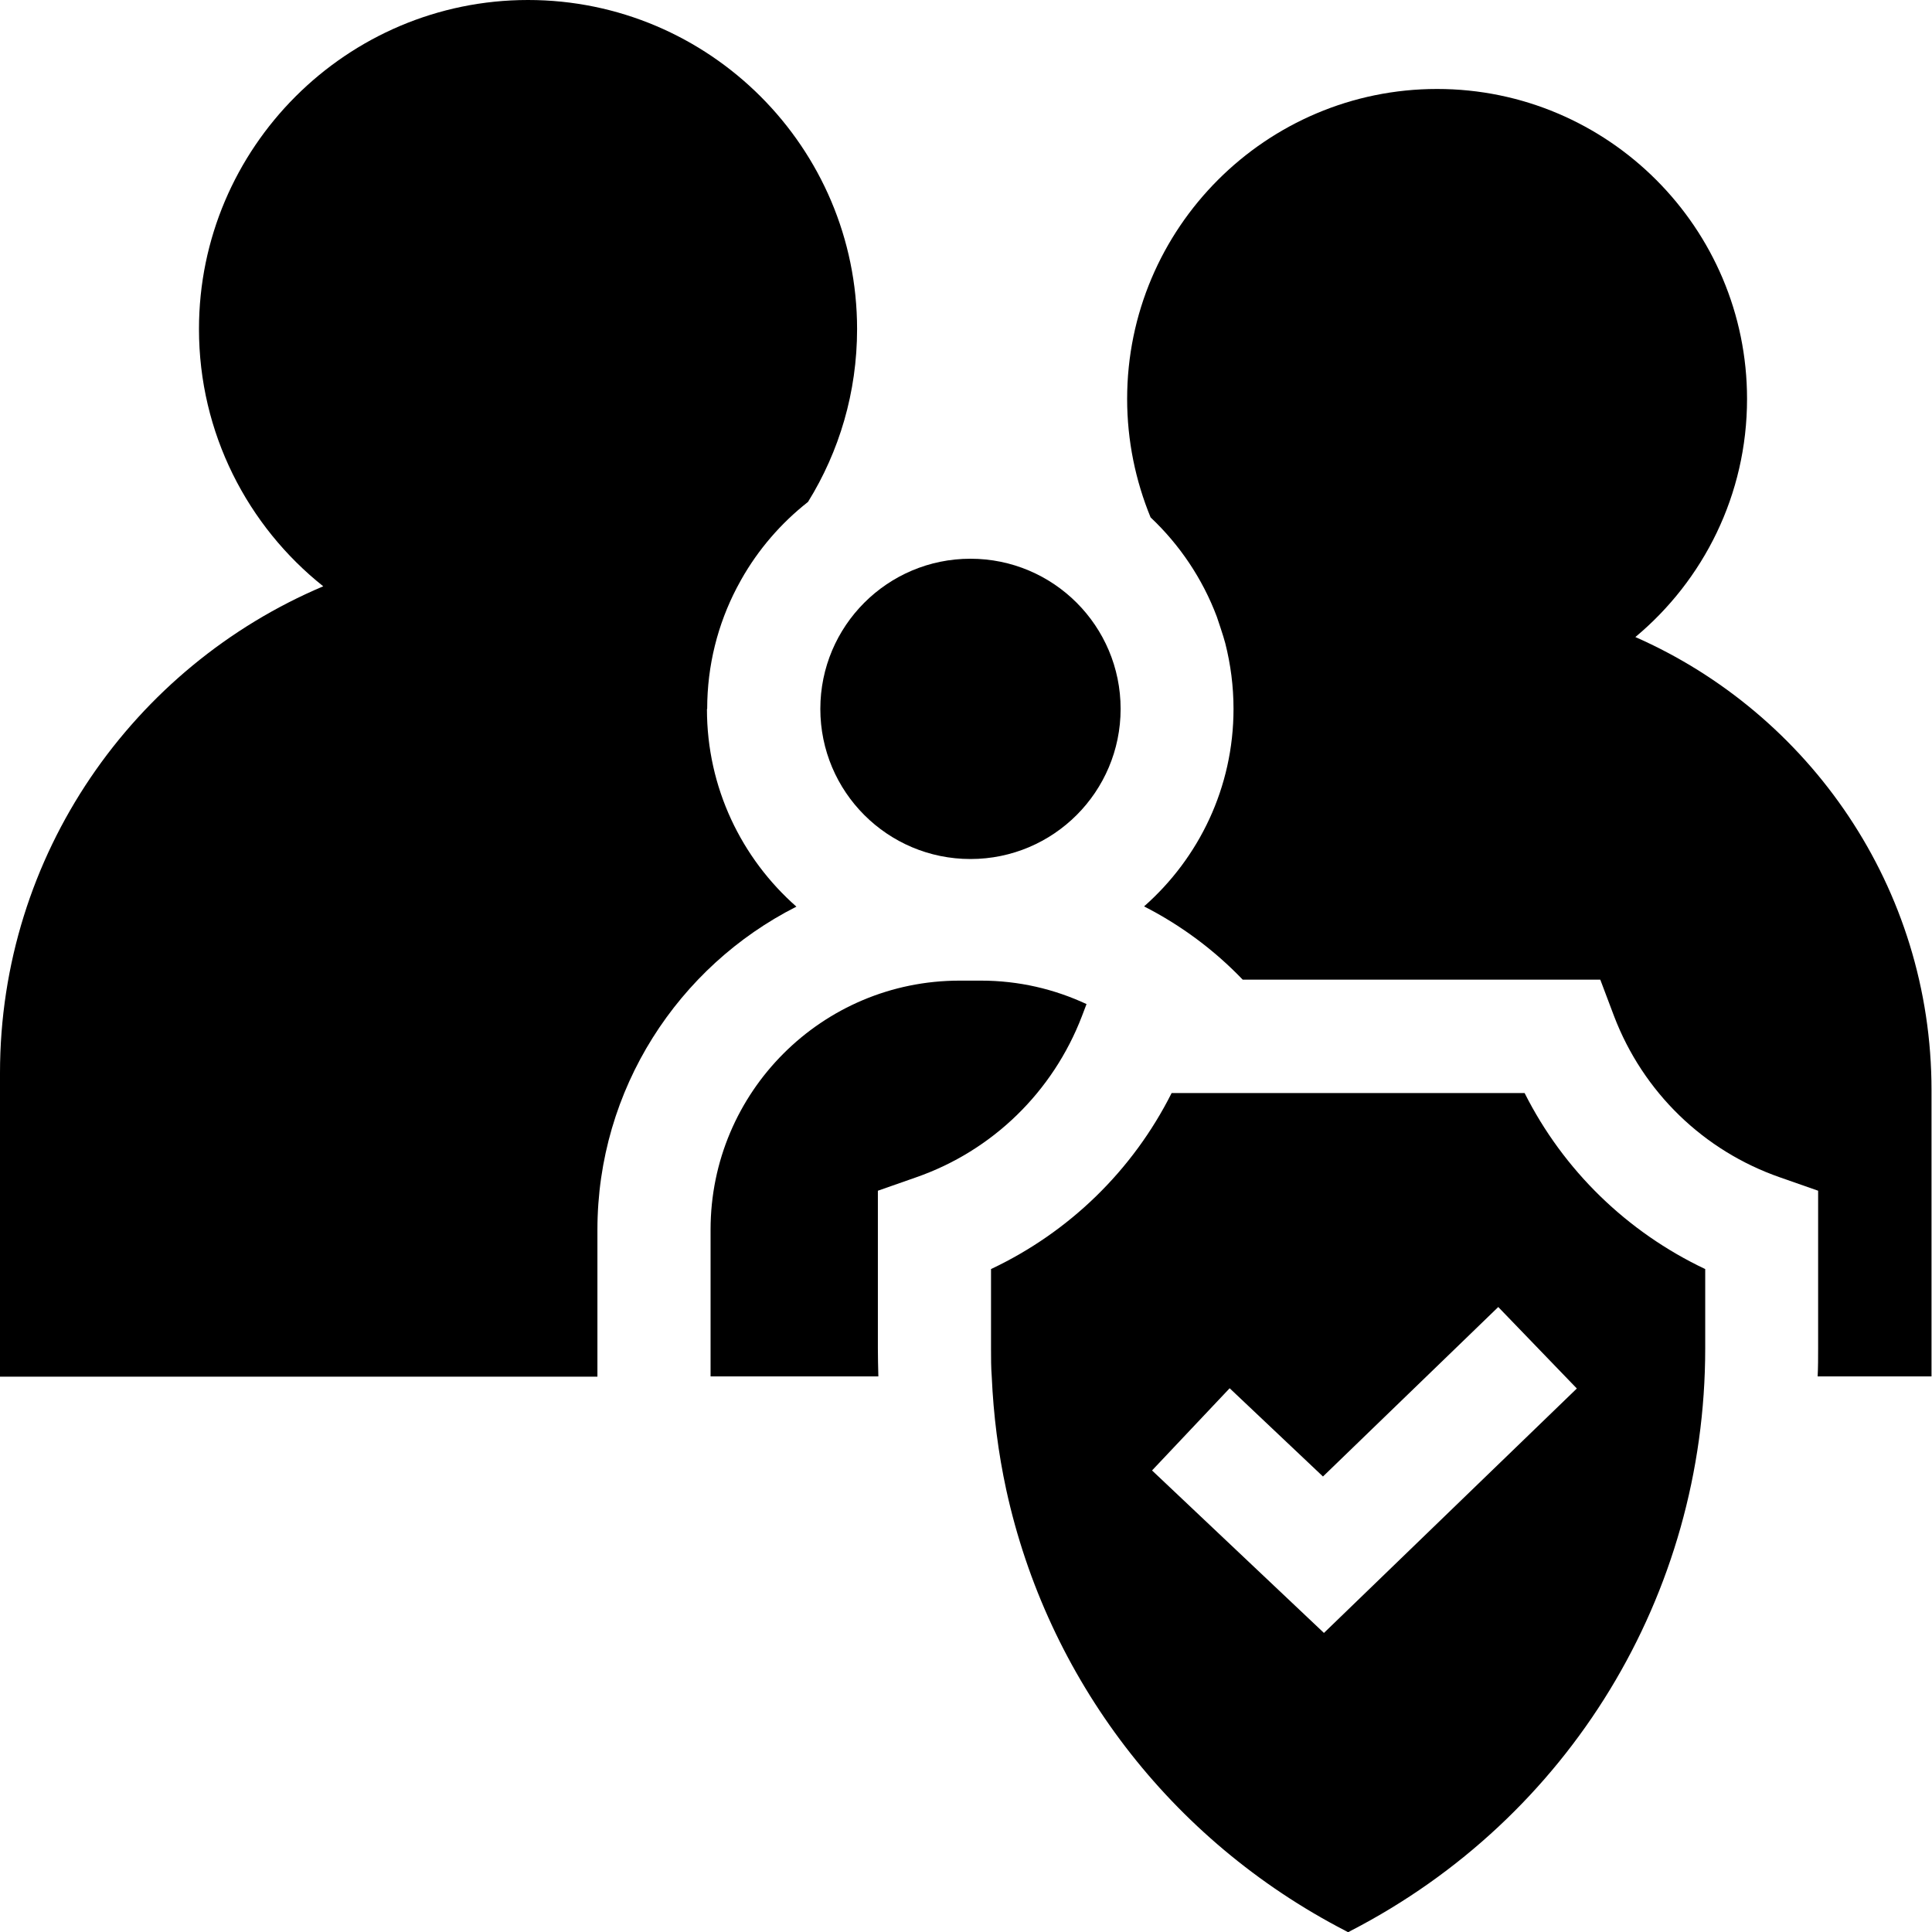 <?xml version="1.0" encoding="UTF-8"?>
<svg id="Capa_1" xmlns="http://www.w3.org/2000/svg" version="1.1" viewBox="0 0 79.91 79.91">
  <!-- Generator: Adobe Illustrator 29.5.0, SVG Export Plug-In . SVG Version: 2.1.0 Build 137)  -->
  <g id="surface1">
    <path d="M63.07,45.21h-14.61c-1.61,3.2-4.23,5.75-7.47,7.28v3.29c0,.39,0,.78.03,1.16.07,1.59.27,3.16.6,4.68,1.7,7.78,6.76,14.48,14.03,18.24l.11.06.11-.06c9.04-4.67,14.66-13.9,14.66-24.08v-3.29c-3.23-1.53-5.86-4.08-7.47-7.28ZM54.76,67.54l-7.11-6.72,3.21-3.4,3.86,3.65,7.25-7.01,3.25,3.37-10.47,10.12Z"/>
    <path d="M37.88,48.7c3.17-1.1,5.67-3.54,6.87-6.67l.19-.5c-1.33-.62-2.8-.97-4.37-.97h-.88c-5.69,0-10.3,4.61-10.3,10.3v6.07h6.94c-.01-.39-.02-.77-.02-1.16v-6.52l1.57-.55Z"/>
    <path d="M46.35,29.32c0,3.43-2.78,6.21-6.21,6.21s-6.21-2.78-6.21-6.21,2.78-6.21,6.21-6.21,6.21,2.78,6.21,6.21Z"/>
    <path d="M29.25,29.32c0-1.8.44-3.5,1.22-5l.19-.35c.7-1.24,1.64-2.33,2.76-3.21,1.29-2.08,2.03-4.53,2.03-7.15,0-7.51-6.11-13.61-13.61-13.61s-13.61,6.11-13.61,13.61c0,4.3,2.01,8.15,5.14,10.64C5.52,27.57,0,35.34,0,44.38v12.56h24.71v-6.07c0-5.83,3.35-10.9,8.23-13.37-2.27-2-3.7-4.92-3.7-8.17Z"/>
    <path d="M67.64,26.35c2.82-2.35,4.62-5.89,4.62-9.85,0-7.07-5.75-12.82-12.82-12.82s-12.82,5.75-12.82,12.82c0,1.73.35,3.39.97,4.9,1.2,1.13,2.15,2.54,2.74,4.11,0,0,.29.85.35,1.1.22.87.34,1.77.34,2.71,0,3.25-1.43,6.17-3.7,8.17,1.53.78,2.91,1.81,4.08,3.03h14.79l.57,1.51c1.2,3.14,3.7,5.57,6.87,6.67l1.57.55v6.52c0,.39,0,.77-.02,1.16h4.71v-11.84c0-8.37-5.05-15.58-12.27-18.75Z"/>
  </g>
</svg>